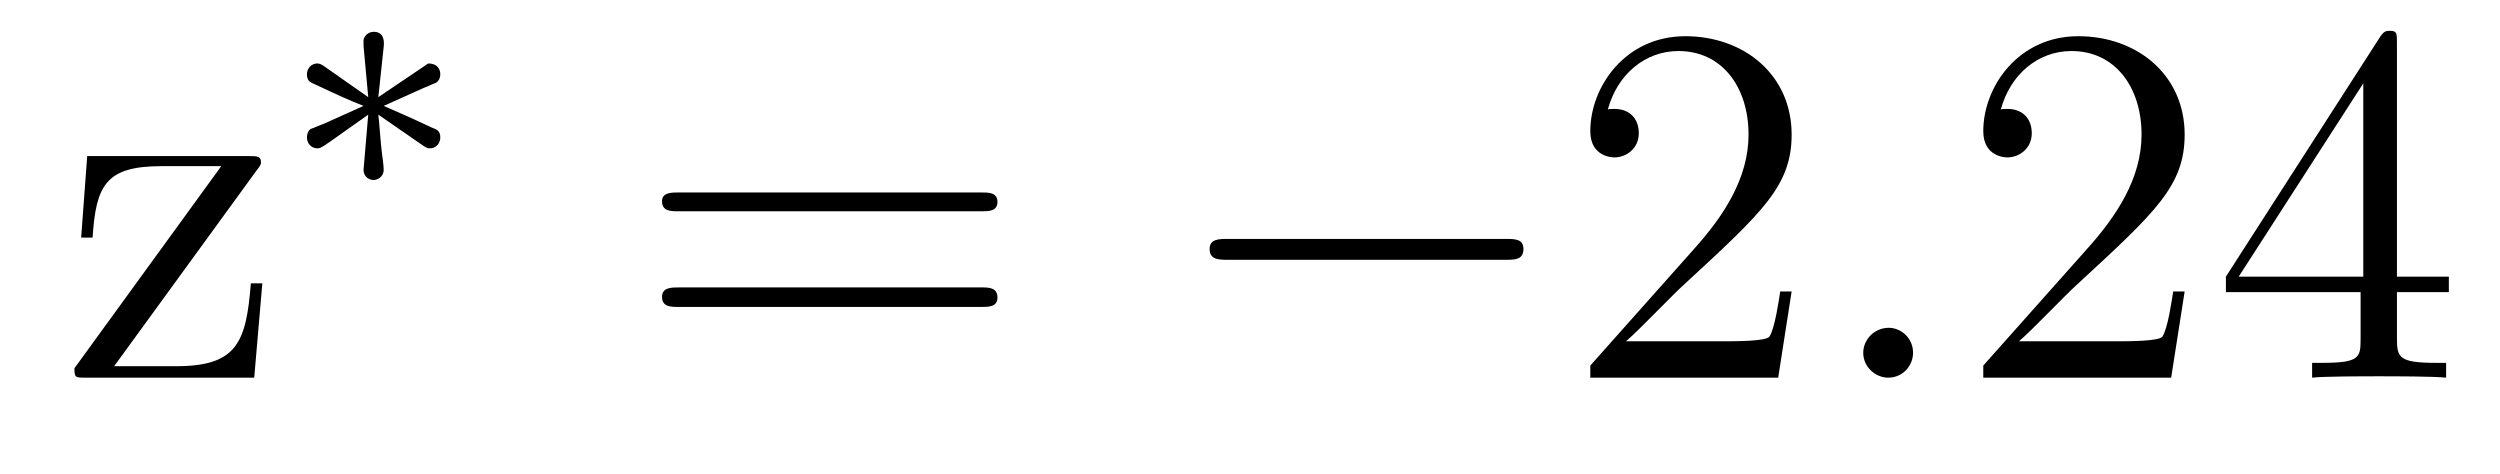 <?xml version='1.0'?>
<!-- This file was generated by dvisvgm 1.9.2 -->
<svg height='11pt' version='1.1' viewBox='0 -11 58 11' width='58pt' xmlns='http://www.w3.org/2000/svg' xmlns:xlink='http://www.w3.org/1999/xlink'>
<g id='page1'>
<g transform='matrix(1 0 0 1 -127 652)'>
<path d='M132.945 -659.035C133.055 -659.176 133.055 -659.191 133.055 -659.238C133.055 -659.379 132.961 -659.379 132.758 -659.379H129.023L128.883 -657.488H129.148C129.227 -658.691 129.445 -659.145 130.742 -659.145H132.133L128.727 -654.457C128.727 -654.238 128.742 -654.238 129.008 -654.238H132.898L133.086 -656.426H132.82C132.711 -655.066 132.508 -654.504 131.086 -654.504H129.648L132.945 -659.035ZM133.555 -654.238' fill-rule='evenodd'/>
<path d='M136.84 -659.605C136.918 -659.559 136.934 -659.559 136.98 -659.559C137.106 -659.559 137.215 -659.668 137.215 -659.809C137.215 -659.965 137.137 -659.996 137.012 -660.043C136.48 -660.293 136.293 -660.371 135.902 -660.543L136.84 -660.965C136.902 -660.981 137.043 -661.059 137.106 -661.074C137.184 -661.121 137.215 -661.199 137.215 -661.277C137.215 -661.371 137.168 -661.527 136.934 -661.527L135.777 -660.746L135.902 -661.918C135.918 -662.059 135.902 -662.262 135.668 -662.262C135.527 -662.262 135.418 -662.137 135.434 -662.027V-661.934L135.543 -660.746L134.496 -661.48C134.418 -661.527 134.387 -661.527 134.355 -661.527C134.23 -661.527 134.121 -661.418 134.121 -661.277C134.121 -661.121 134.199 -661.09 134.309 -661.043C134.84 -660.793 135.043 -660.699 135.434 -660.543L134.496 -660.121C134.434 -660.105 134.277 -660.027 134.215 -660.012C134.137 -659.965 134.121 -659.871 134.121 -659.809C134.121 -659.668 134.23 -659.559 134.355 -659.559C134.418 -659.559 134.434 -659.559 134.637 -659.699L135.543 -660.34L135.434 -659.059C135.434 -658.902 135.559 -658.824 135.668 -658.824C135.762 -658.824 135.902 -658.902 135.902 -659.059C135.902 -659.137 135.871 -659.387 135.855 -659.496C135.824 -659.762 135.809 -660.059 135.777 -660.34L136.84 -659.605ZM137.758 -658.559' fill-rule='evenodd'/>
<path d='M149.766 -658.098C149.937 -658.098 150.141 -658.098 150.141 -658.316C150.141 -658.535 149.937 -658.535 149.766 -658.535H142.75C142.578 -658.535 142.359 -658.535 142.359 -658.332C142.359 -658.098 142.563 -658.098 142.75 -658.098H149.766ZM149.766 -655.879C149.937 -655.879 150.141 -655.879 150.141 -656.098C150.141 -656.332 149.937 -656.332 149.766 -656.332H142.75C142.578 -656.332 142.359 -656.332 142.359 -656.113C142.359 -655.879 142.563 -655.879 142.75 -655.879H149.766ZM150.836 -654.238' fill-rule='evenodd'/>
<path d='M161.937 -656.973C162.141 -656.973 162.344 -656.973 162.344 -657.223C162.344 -657.457 162.141 -657.457 161.937 -657.457H155.484C155.281 -657.457 155.063 -657.457 155.063 -657.223C155.063 -656.973 155.281 -656.973 155.484 -656.973H161.937ZM163.316 -654.238' fill-rule='evenodd'/>
<path d='M168.566 -656.238H168.301C168.27 -656.035 168.176 -655.379 168.051 -655.191C167.973 -655.082 167.285 -655.082 166.926 -655.082H164.723C165.051 -655.363 165.77 -656.129 166.082 -656.41C167.895 -658.082 168.566 -658.691 168.566 -659.879C168.566 -661.254 167.473 -662.16 166.098 -662.16C164.707 -662.16 163.895 -660.988 163.895 -659.957C163.895 -659.348 164.426 -659.348 164.457 -659.348C164.707 -659.348 165.02 -659.535 165.02 -659.91C165.02 -660.254 164.801 -660.473 164.457 -660.473C164.348 -660.473 164.332 -660.473 164.301 -660.457C164.52 -661.269 165.16 -661.816 165.941 -661.816C166.957 -661.816 167.566 -660.973 167.566 -659.879C167.566 -658.863 166.988 -657.988 166.301 -657.223L163.895 -654.519V-654.238H168.254L168.566 -656.238ZM169.195 -654.238' fill-rule='evenodd'/>
<path d='M171.383 -654.816C171.383 -655.16 171.102 -655.395 170.82 -655.395C170.477 -655.395 170.227 -655.113 170.227 -654.816C170.227 -654.473 170.523 -654.238 170.805 -654.238C171.148 -654.238 171.383 -654.519 171.383 -654.816ZM172.434 -654.238' fill-rule='evenodd'/>
<path d='M177.684 -656.238H177.418C177.387 -656.035 177.293 -655.379 177.168 -655.191C177.09 -655.082 176.402 -655.082 176.043 -655.082H173.84C174.168 -655.363 174.887 -656.129 175.199 -656.41C177.012 -658.082 177.684 -658.691 177.684 -659.879C177.684 -661.254 176.59 -662.16 175.215 -662.16C173.824 -662.16 173.012 -660.988 173.012 -659.957C173.012 -659.348 173.543 -659.348 173.574 -659.348C173.824 -659.348 174.137 -659.535 174.137 -659.91C174.137 -660.254 173.918 -660.473 173.574 -660.473C173.465 -660.473 173.449 -660.473 173.418 -660.457C173.637 -661.269 174.277 -661.816 175.059 -661.816C176.074 -661.816 176.684 -660.973 176.684 -659.879C176.684 -658.863 176.106 -657.988 175.418 -657.223L173.012 -654.519V-654.238H177.371L177.684 -656.238ZM182.609 -662.004C182.609 -662.223 182.609 -662.285 182.453 -662.285C182.359 -662.285 182.313 -662.285 182.219 -662.145L178.641 -656.582V-656.223H181.766V-655.145C181.766 -654.707 181.75 -654.582 180.875 -654.582H180.641V-654.238C180.906 -654.27 181.859 -654.27 182.187 -654.27C182.516 -654.27 183.469 -654.27 183.75 -654.238V-654.582H183.516C182.656 -654.582 182.609 -654.707 182.609 -655.145V-656.223H183.813V-656.582H182.609V-662.004ZM181.828 -661.066V-656.582H178.938L181.828 -661.066ZM184.191 -654.238' fill-rule='evenodd'/>
</g>
</g>
</svg>
